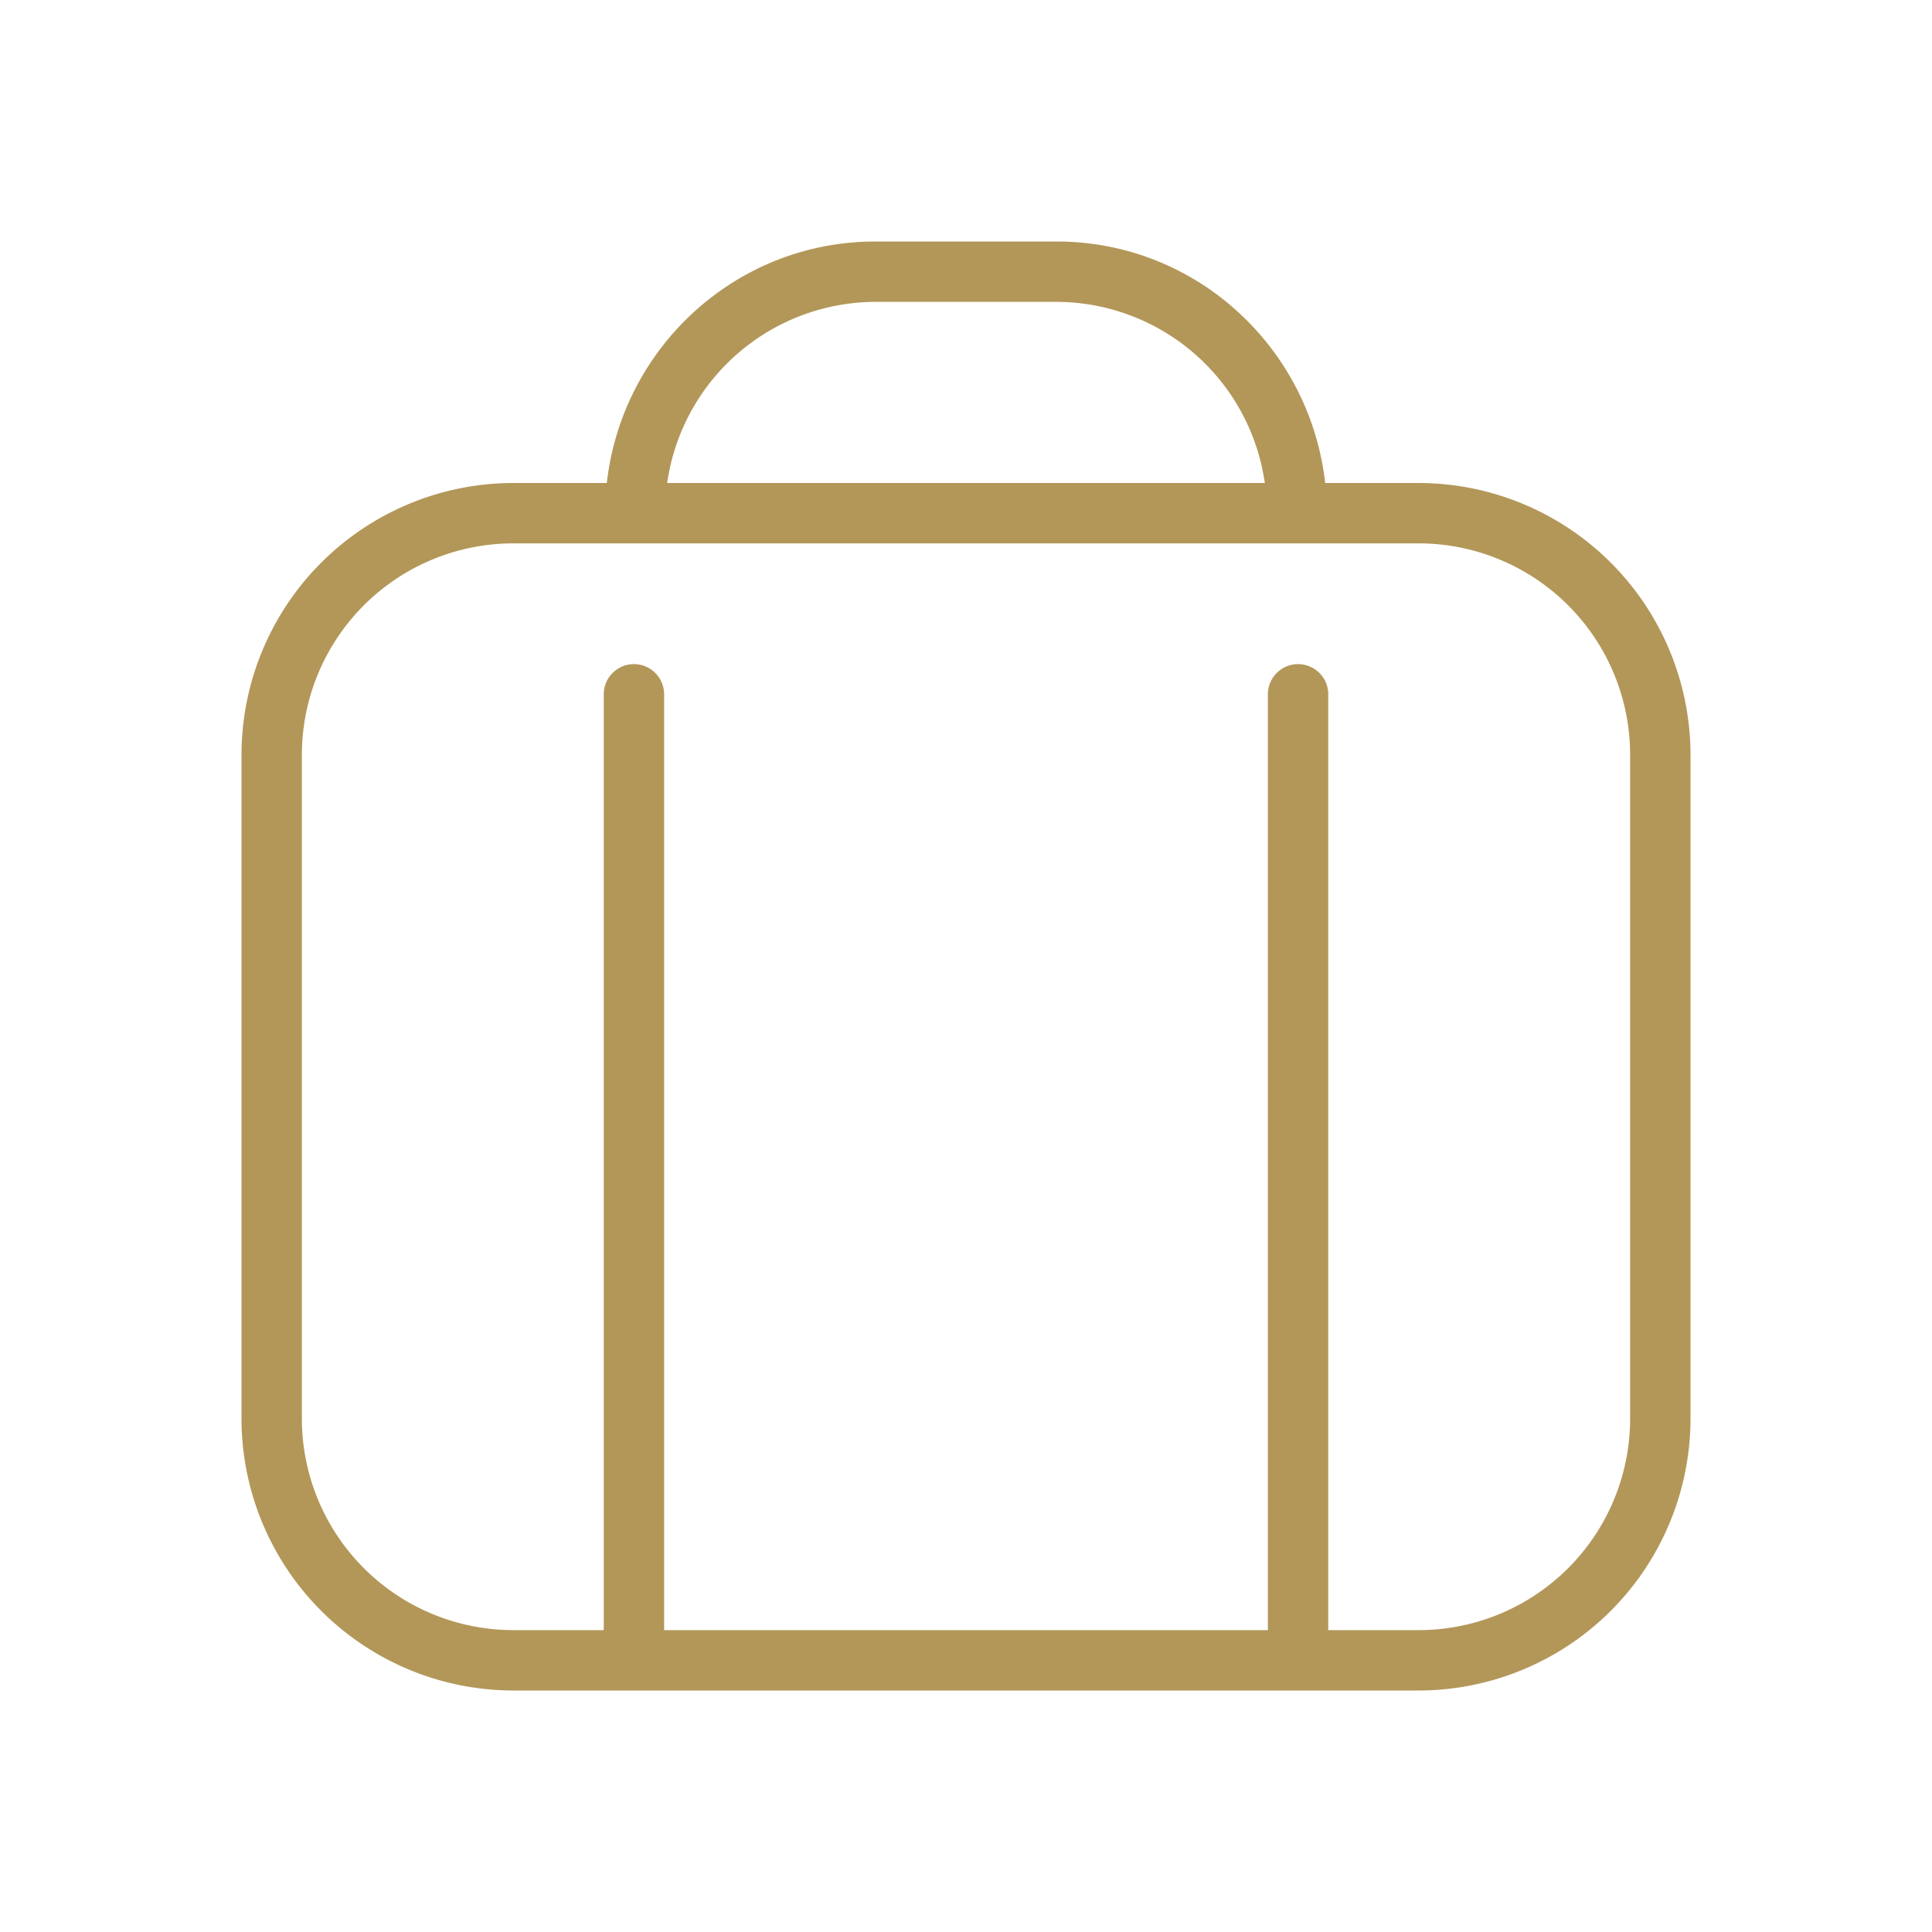 <svg width="24" height="24" viewBox="0 0 24 24" fill="none" xmlns="http://www.w3.org/2000/svg">
    <path d="M17.625 6h-1.163c-.19-1.683-1.604-3-3.337-3h-2.25C9.143 3 7.727 4.317 7.538 6H6.375A3.38 3.38 0 0 0 3 9.375v8.25A3.38 3.38 0 0 0 6.375 21h11.25A3.38 3.38 0 0 0 21 17.625v-8.25A3.38 3.38 0 0 0 17.625 6zm-6.75-2.25h2.25A2.62 2.62 0 0 1 15.712 6H8.288a2.62 2.62 0 0 1 2.587-2.25zm9.375 13.875a2.628 2.628 0 0 1-2.625 2.625H16.5V8.625a.375.375 0 0 0-.75 0V20.25h-7.5V8.625a.375.375 0 0 0-.75 0V20.25H6.375a2.628 2.628 0 0 1-2.625-2.625v-8.25A2.628 2.628 0 0 1 6.375 6.75h11.25a2.628 2.628 0 0 1 2.625 2.625v8.25z" fill="#B39759"/>
</svg>
